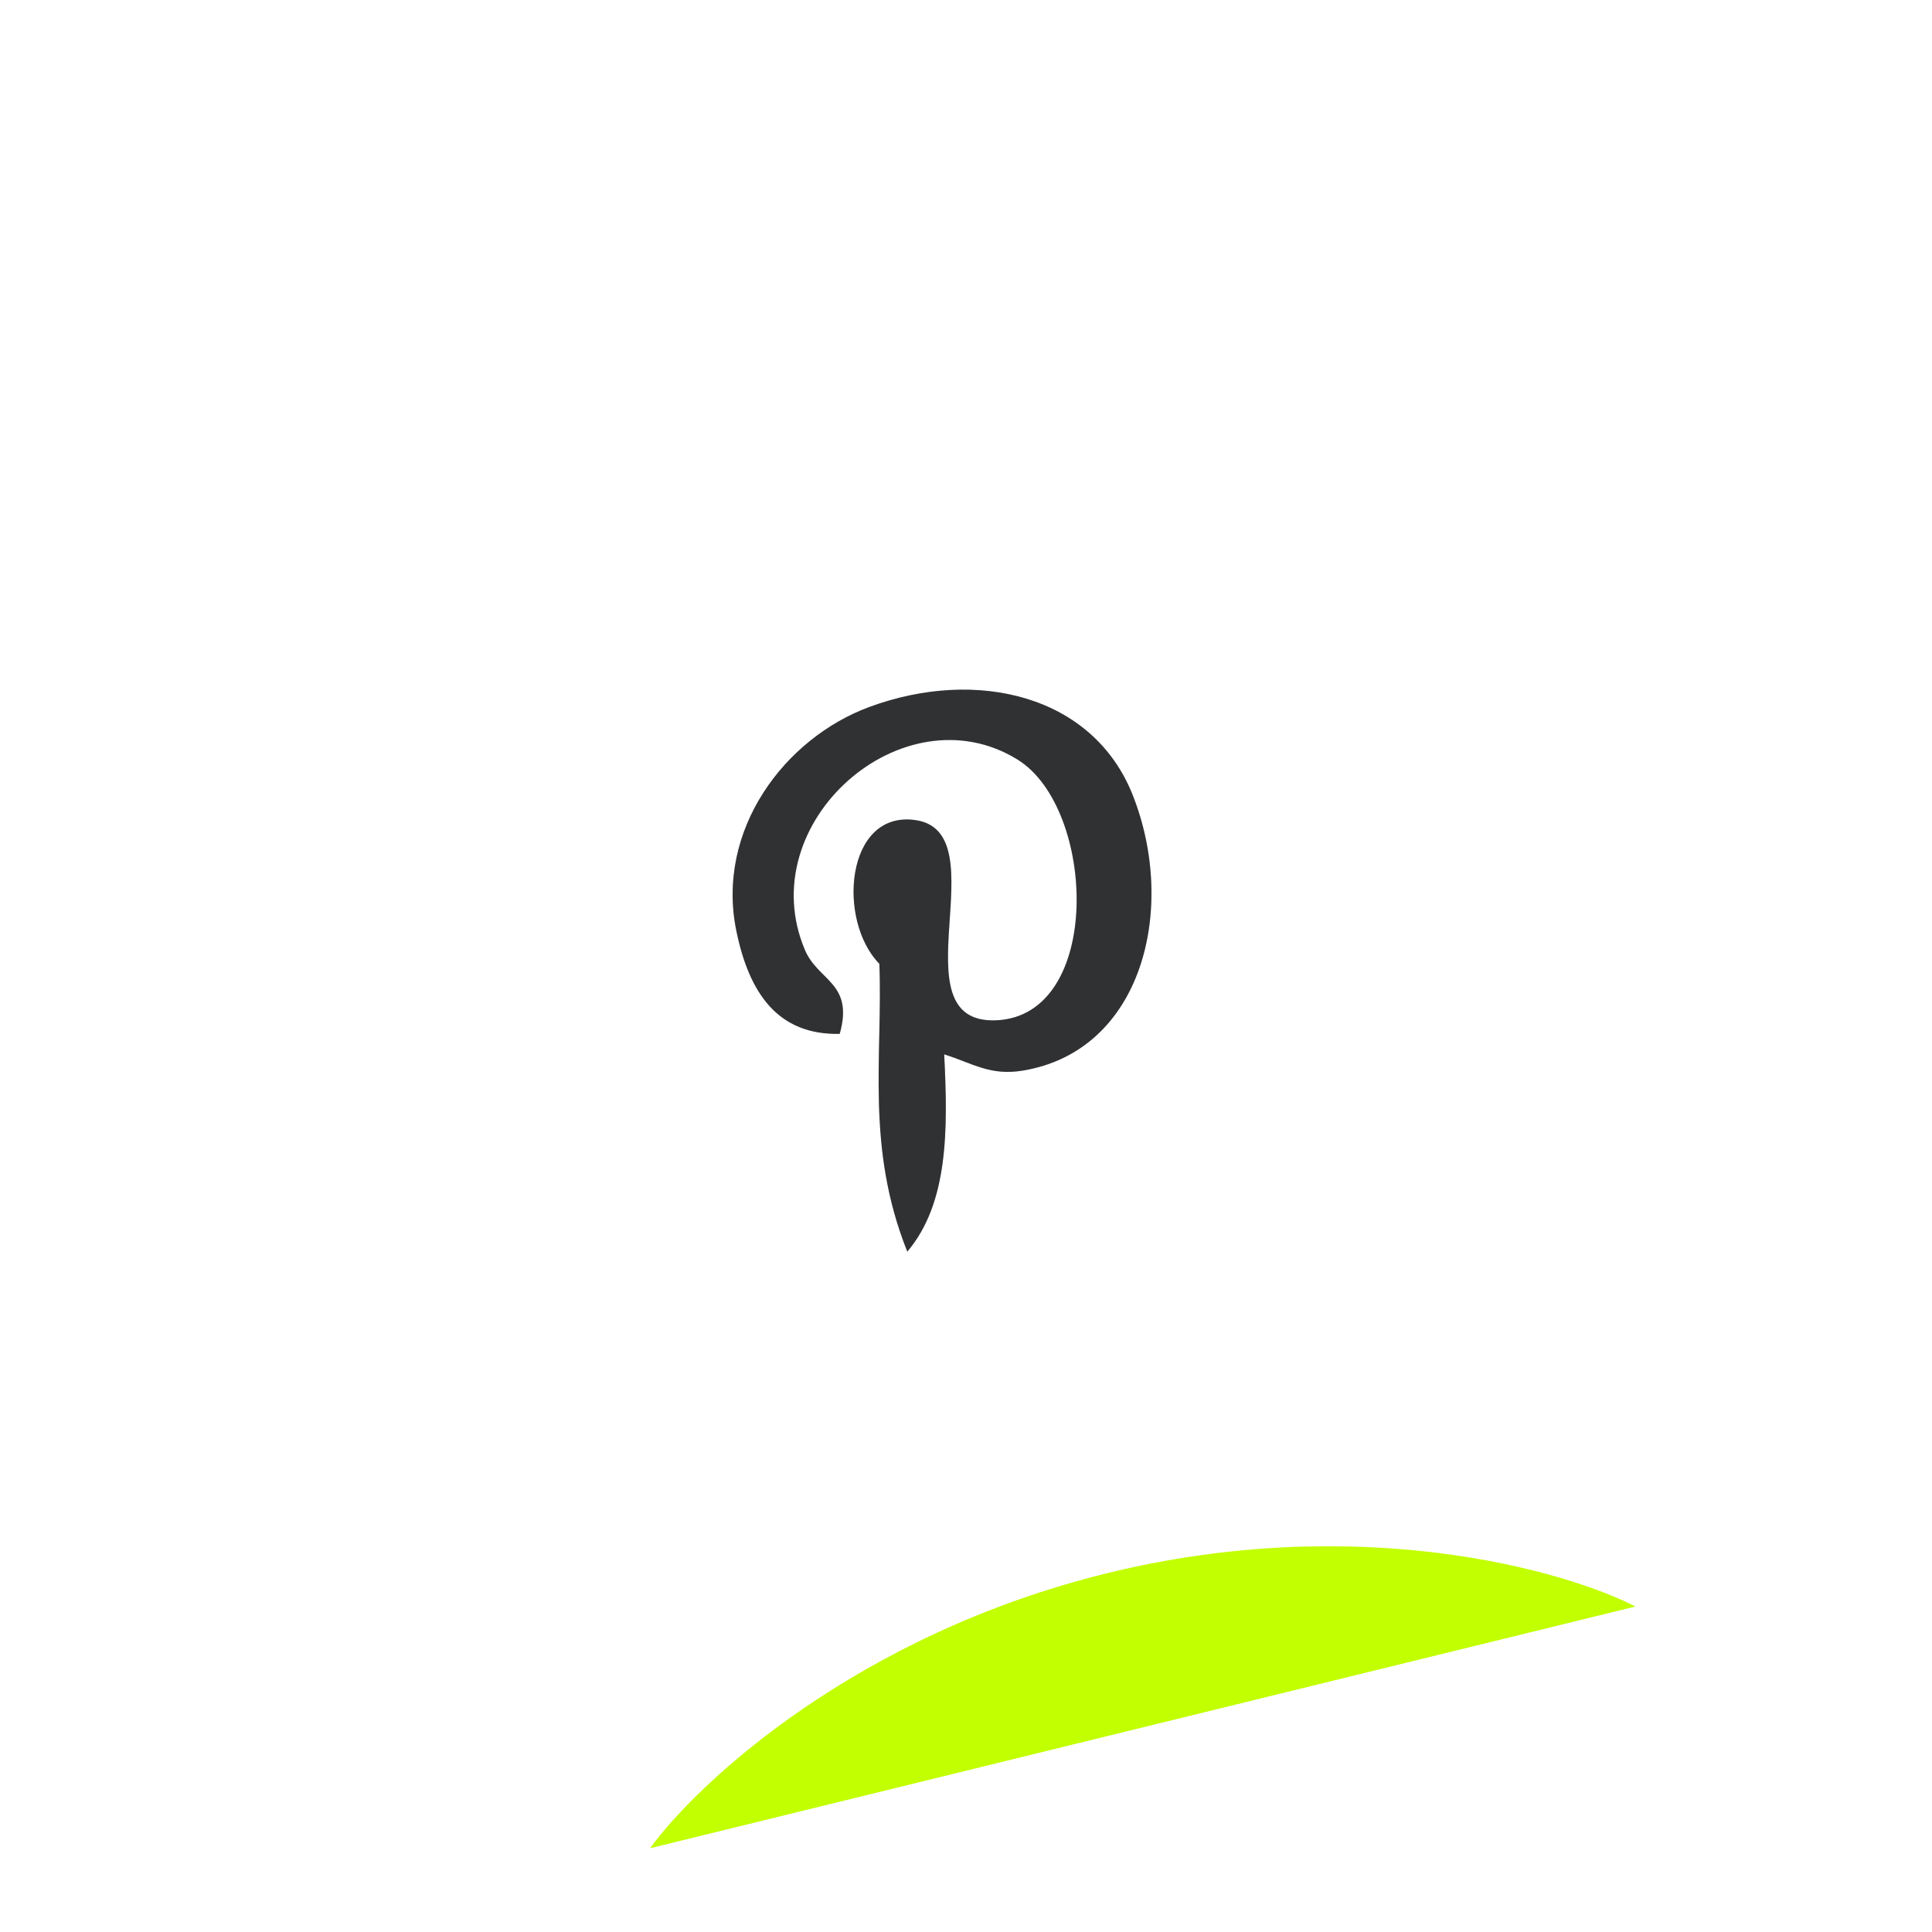 <?xml version="1.0" encoding="UTF-8"?> <svg xmlns="http://www.w3.org/2000/svg" width="61" height="61" viewBox="0 0 61 61" fill="none"><g clip-path="url(#clip0_121_3112)"><g filter="url(#filter0_i_121_3112)"><rect y="11.912" width="50" height="50" rx="11.364" transform="rotate(-13.783 0 11.912)" fill="white"></rect></g><g filter="url(#filter1_f_121_3112)"><path d="M51.643 50.726L20.52 58.361C22.035 56.273 27.045 51.612 34.962 49.67C42.879 47.728 49.382 49.565 51.643 50.726Z" fill="url(#paint0_linear_121_3112)"></path></g><g filter="url(#filter2_f_121_3112)"><path d="M29.811 33.289C29.935 35.676 29.941 37.991 28.647 39.518C27.317 36.192 27.88 33.312 27.764 30.429C26.422 29.064 26.698 25.59 28.893 25.892C31.594 26.261 28.217 32.351 31.453 32.215C34.832 32.072 34.618 25.516 32.123 23.979C28.52 21.758 23.708 25.97 25.415 29.996C25.831 30.98 26.966 31.031 26.513 32.642C24.566 32.686 23.657 31.364 23.252 29.405C22.587 26.198 24.782 23.302 27.456 22.319C30.837 21.076 34.51 21.943 35.763 25.102C37.176 28.67 36.081 33.179 32.291 33.803C31.264 33.972 30.719 33.576 29.811 33.289Z" fill="#303133" fill-opacity="0.2"></path></g><path d="M29.811 33.289C29.935 35.676 29.941 37.991 28.647 39.518C27.317 36.192 27.88 33.312 27.764 30.429C26.422 29.064 26.698 25.59 28.893 25.892C31.594 26.261 28.217 32.351 31.453 32.215C34.832 32.072 34.618 25.516 32.123 23.979C28.52 21.758 23.708 25.97 25.415 29.996C25.831 30.98 26.966 31.031 26.513 32.642C24.566 32.686 23.657 31.364 23.252 29.405C22.587 26.198 24.782 23.302 27.456 22.319C30.837 21.076 34.51 21.943 35.763 25.102C37.176 28.67 36.081 33.179 32.291 33.803C31.264 33.972 30.719 33.576 29.811 33.289V33.289Z" fill="#303133"></path></g><defs><filter id="filter0_i_121_3112" x="2.377" y="1.241" width="55.717" height="56.854" filterUnits="userSpaceOnUse" color-interpolation-filters="sRGB"><feFlood flood-opacity="0" result="BackgroundImageFix"></feFlood><feBlend mode="normal" in="SourceGraphic" in2="BackgroundImageFix" result="shape"></feBlend><feColorMatrix in="SourceAlpha" type="matrix" values="0 0 0 0 0 0 0 0 0 0 0 0 0 0 0 0 0 0 127 0" result="hardAlpha"></feColorMatrix><feOffset dy="-1.136"></feOffset><feGaussianBlur stdDeviation="2.841"></feGaussianBlur><feComposite in2="hardAlpha" operator="arithmetic" k2="-1" k3="1"></feComposite><feColorMatrix type="matrix" values="0 0 0 0 0.761 0 0 0 0 1 0 0 0 0 0 0 0 0 1 0"></feColorMatrix><feBlend mode="normal" in2="shape" result="effect1_innerShadow_121_3112"></feBlend></filter><filter id="filter1_f_121_3112" x="9.157" y="37.457" width="53.85" height="32.268" filterUnits="userSpaceOnUse" color-interpolation-filters="sRGB"><feFlood flood-opacity="0" result="BackgroundImageFix"></feFlood><feBlend mode="normal" in="SourceGraphic" in2="BackgroundImageFix" result="shape"></feBlend><feGaussianBlur stdDeviation="5.682" result="effect1_foregroundBlur_121_3112"></feGaussianBlur></filter><filter id="filter2_f_121_3112" x="15.932" y="14.574" width="27.624" height="32.144" filterUnits="userSpaceOnUse" color-interpolation-filters="sRGB"><feFlood flood-opacity="0" result="BackgroundImageFix"></feFlood><feBlend mode="normal" in="SourceGraphic" in2="BackgroundImageFix" result="shape"></feBlend><feGaussianBlur stdDeviation="3.6" result="effect1_foregroundBlur_121_3112"></feGaussianBlur></filter><linearGradient id="paint0_linear_121_3112" x1="46.071" y1="47.698" x2="46.669" y2="54.661" gradientUnits="userSpaceOnUse"><stop stop-color="#C2FF00"></stop><stop offset="1" stop-color="#C2FF00"></stop></linearGradient><clipPath id="clip0_121_3112"><rect width="50" height="50" fill="white" transform="translate(0 11.912) rotate(-13.783)"></rect></clipPath></defs></svg> 
